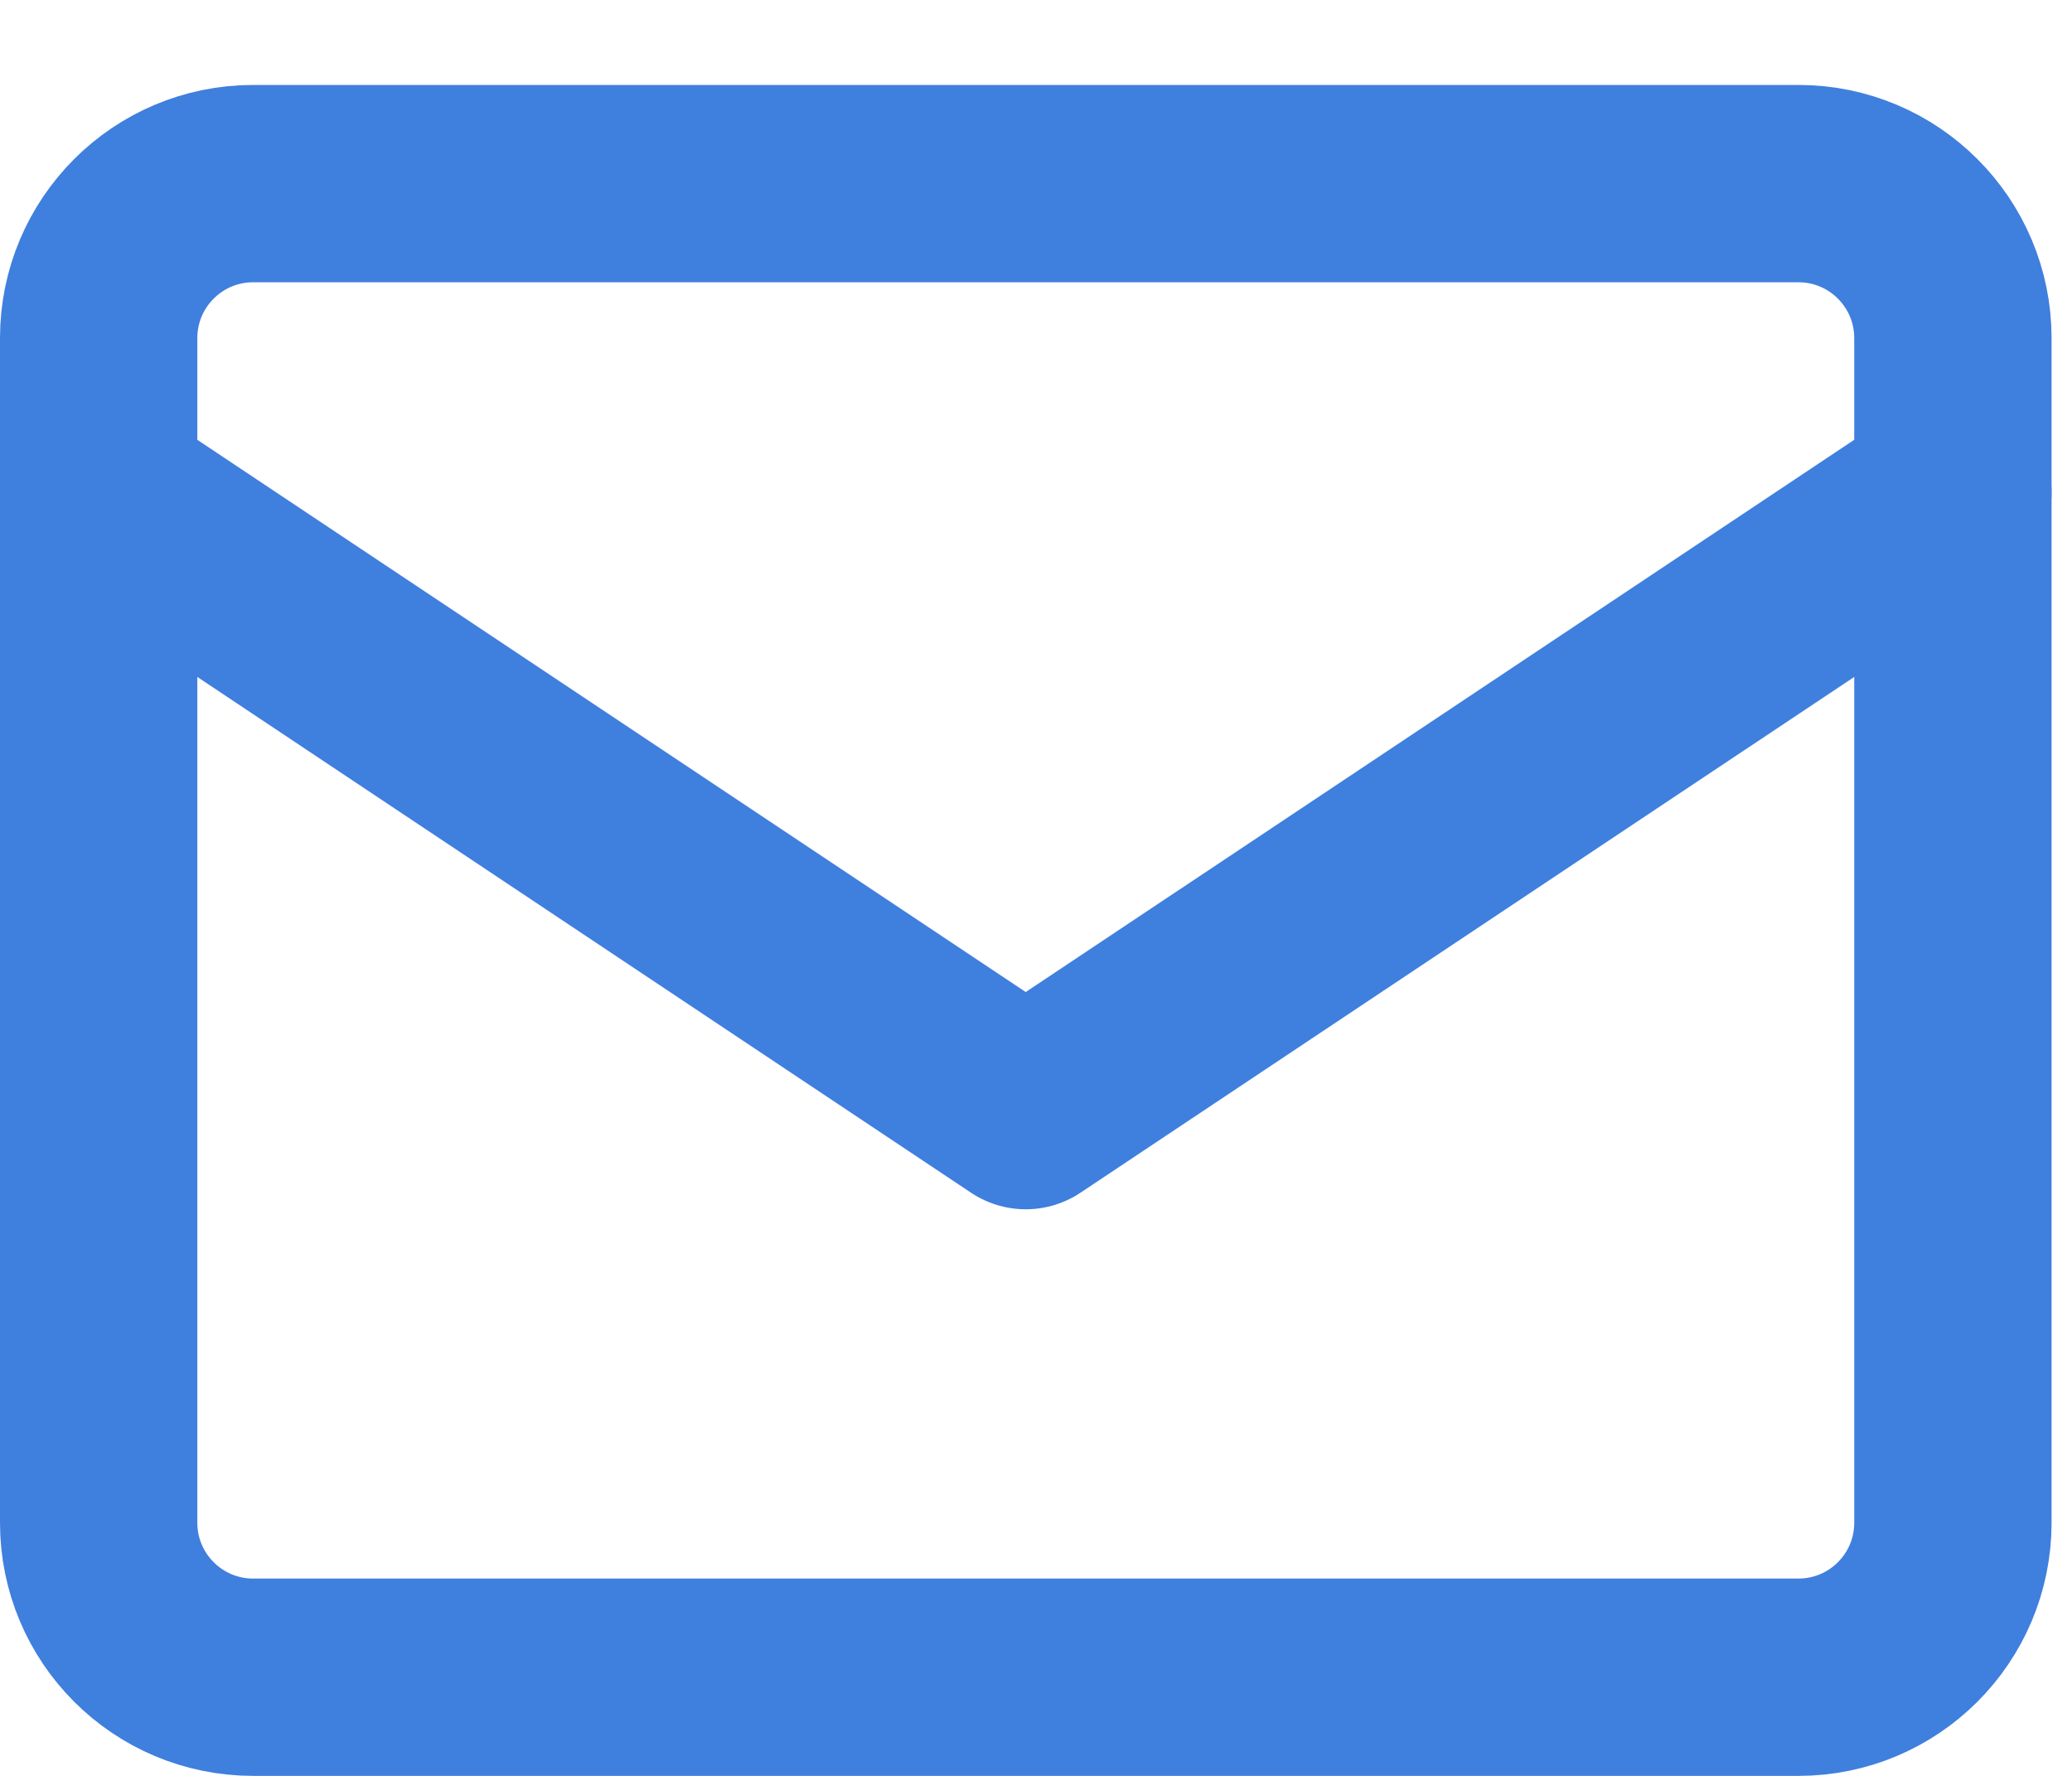 <svg width="21" height="18" viewBox="0 0 21 18" fill="none" xmlns="http://www.w3.org/2000/svg">
<path d="M18.227 1.861H2.566C1.701 1.861 1 2.562 1 3.427V15.434C1 16.299 1.701 17 2.566 17H18.227C19.092 17 19.793 16.299 19.793 15.434V3.427C19.793 2.562 19.092 1.861 18.227 1.861Z" stroke="#3F7FDE" stroke-width="2" stroke-linecap="round" stroke-linejoin="round"/>
<path d="M1 4.993L10.396 11.257L19.793 4.993" stroke="#3F7FDE" stroke-width="2" stroke-linecap="round" stroke-linejoin="round"/>
</svg>
